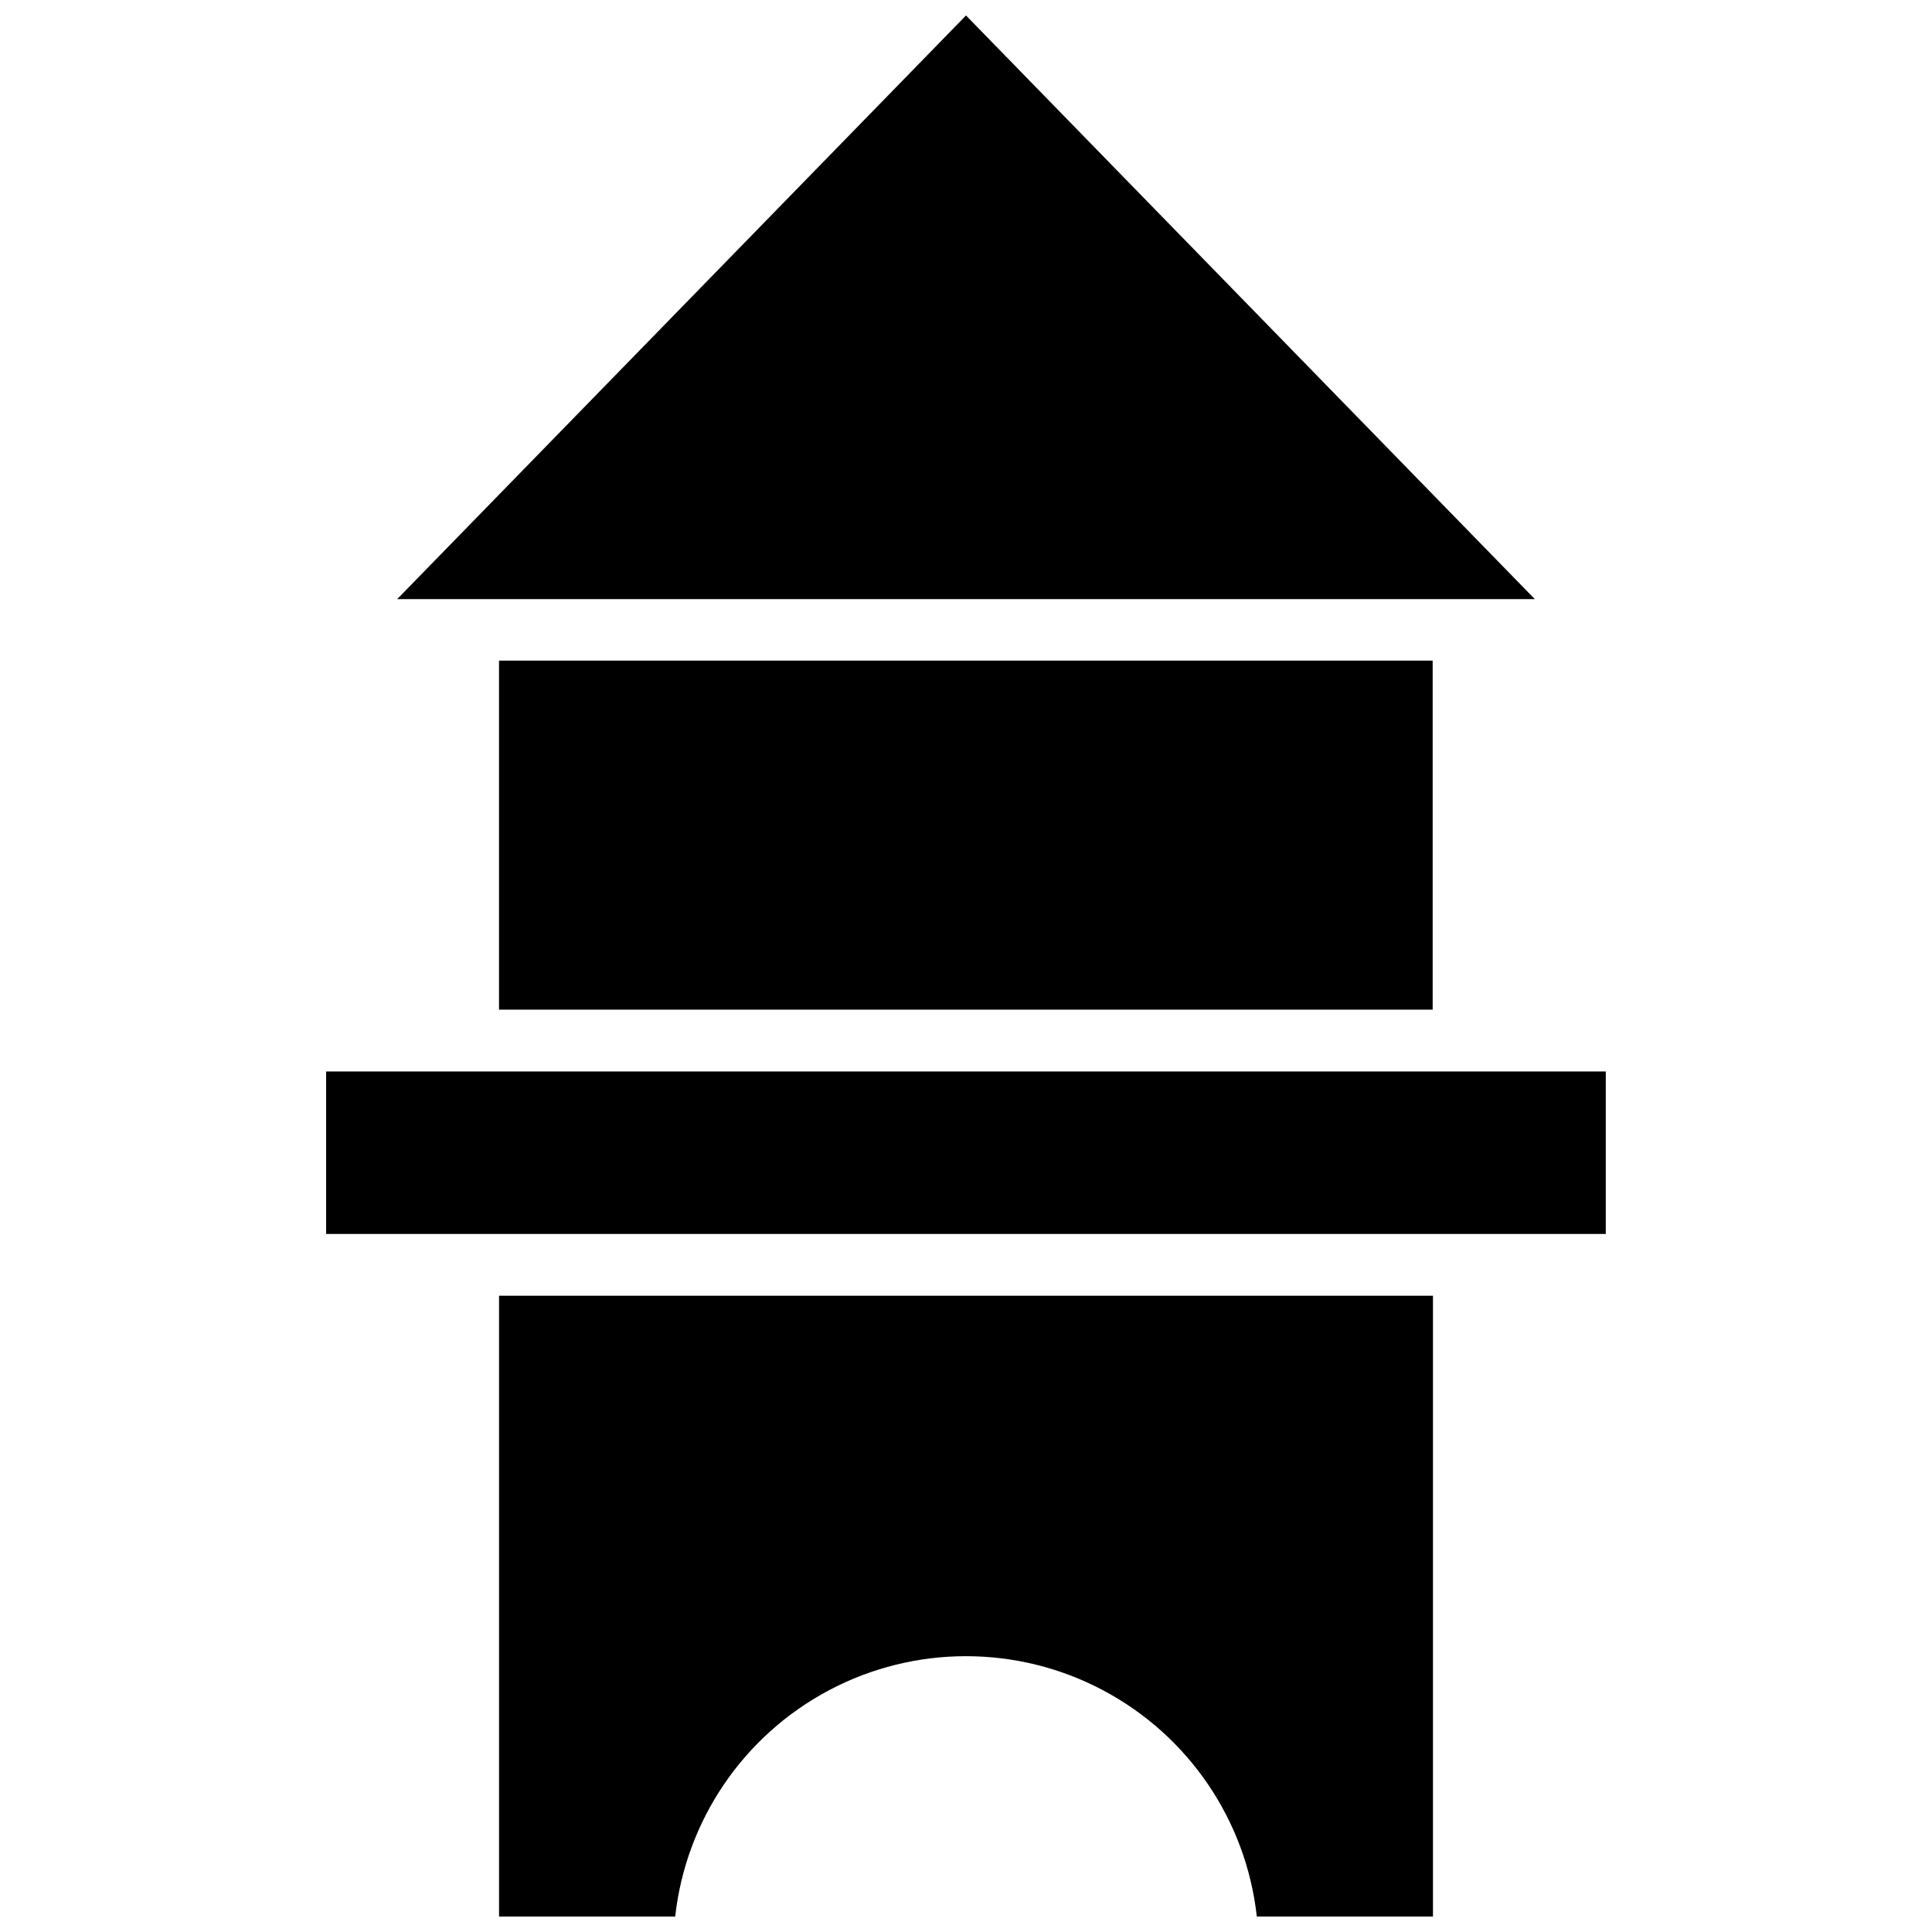 <?xml version="1.0" encoding="UTF-8"?>
<!-- Uploaded to: ICON Repo, www.svgrepo.com, Generator: ICON Repo Mixer Tools -->
<svg width="800px" height="800px" version="1.1" viewBox="144 144 512 512" xmlns="http://www.w3.org/2000/svg">
 <defs>
  <clipPath id="b">
   <path d="m276 487h248v164.9h-248z"/>
  </clipPath>
  <clipPath id="a">
   <path d="m249 148.09h302v154.91h-302z"/>
  </clipPath>
 </defs>
 <g clip-path="url(#b)">
  <path d="m523.75 487.38v164.52h-46.68c-2.828-25.516-18.105-47.977-40.797-59.984-22.688-12.012-49.852-12.012-72.543 0-22.691 12.008-37.965 34.469-40.797 59.984h-46.68v-164.52z"/>
 </g>
 <path d="m230.43 427.95h339.12v43.059h-339.12z"/>
 <g clip-path="url(#a)">
  <path d="m550.75 302.78h-301.5l150.75-154.68z"/>
 </g>
 <path d="m276.25 319.07h247.42v92.496h-247.42z"/>
</svg>